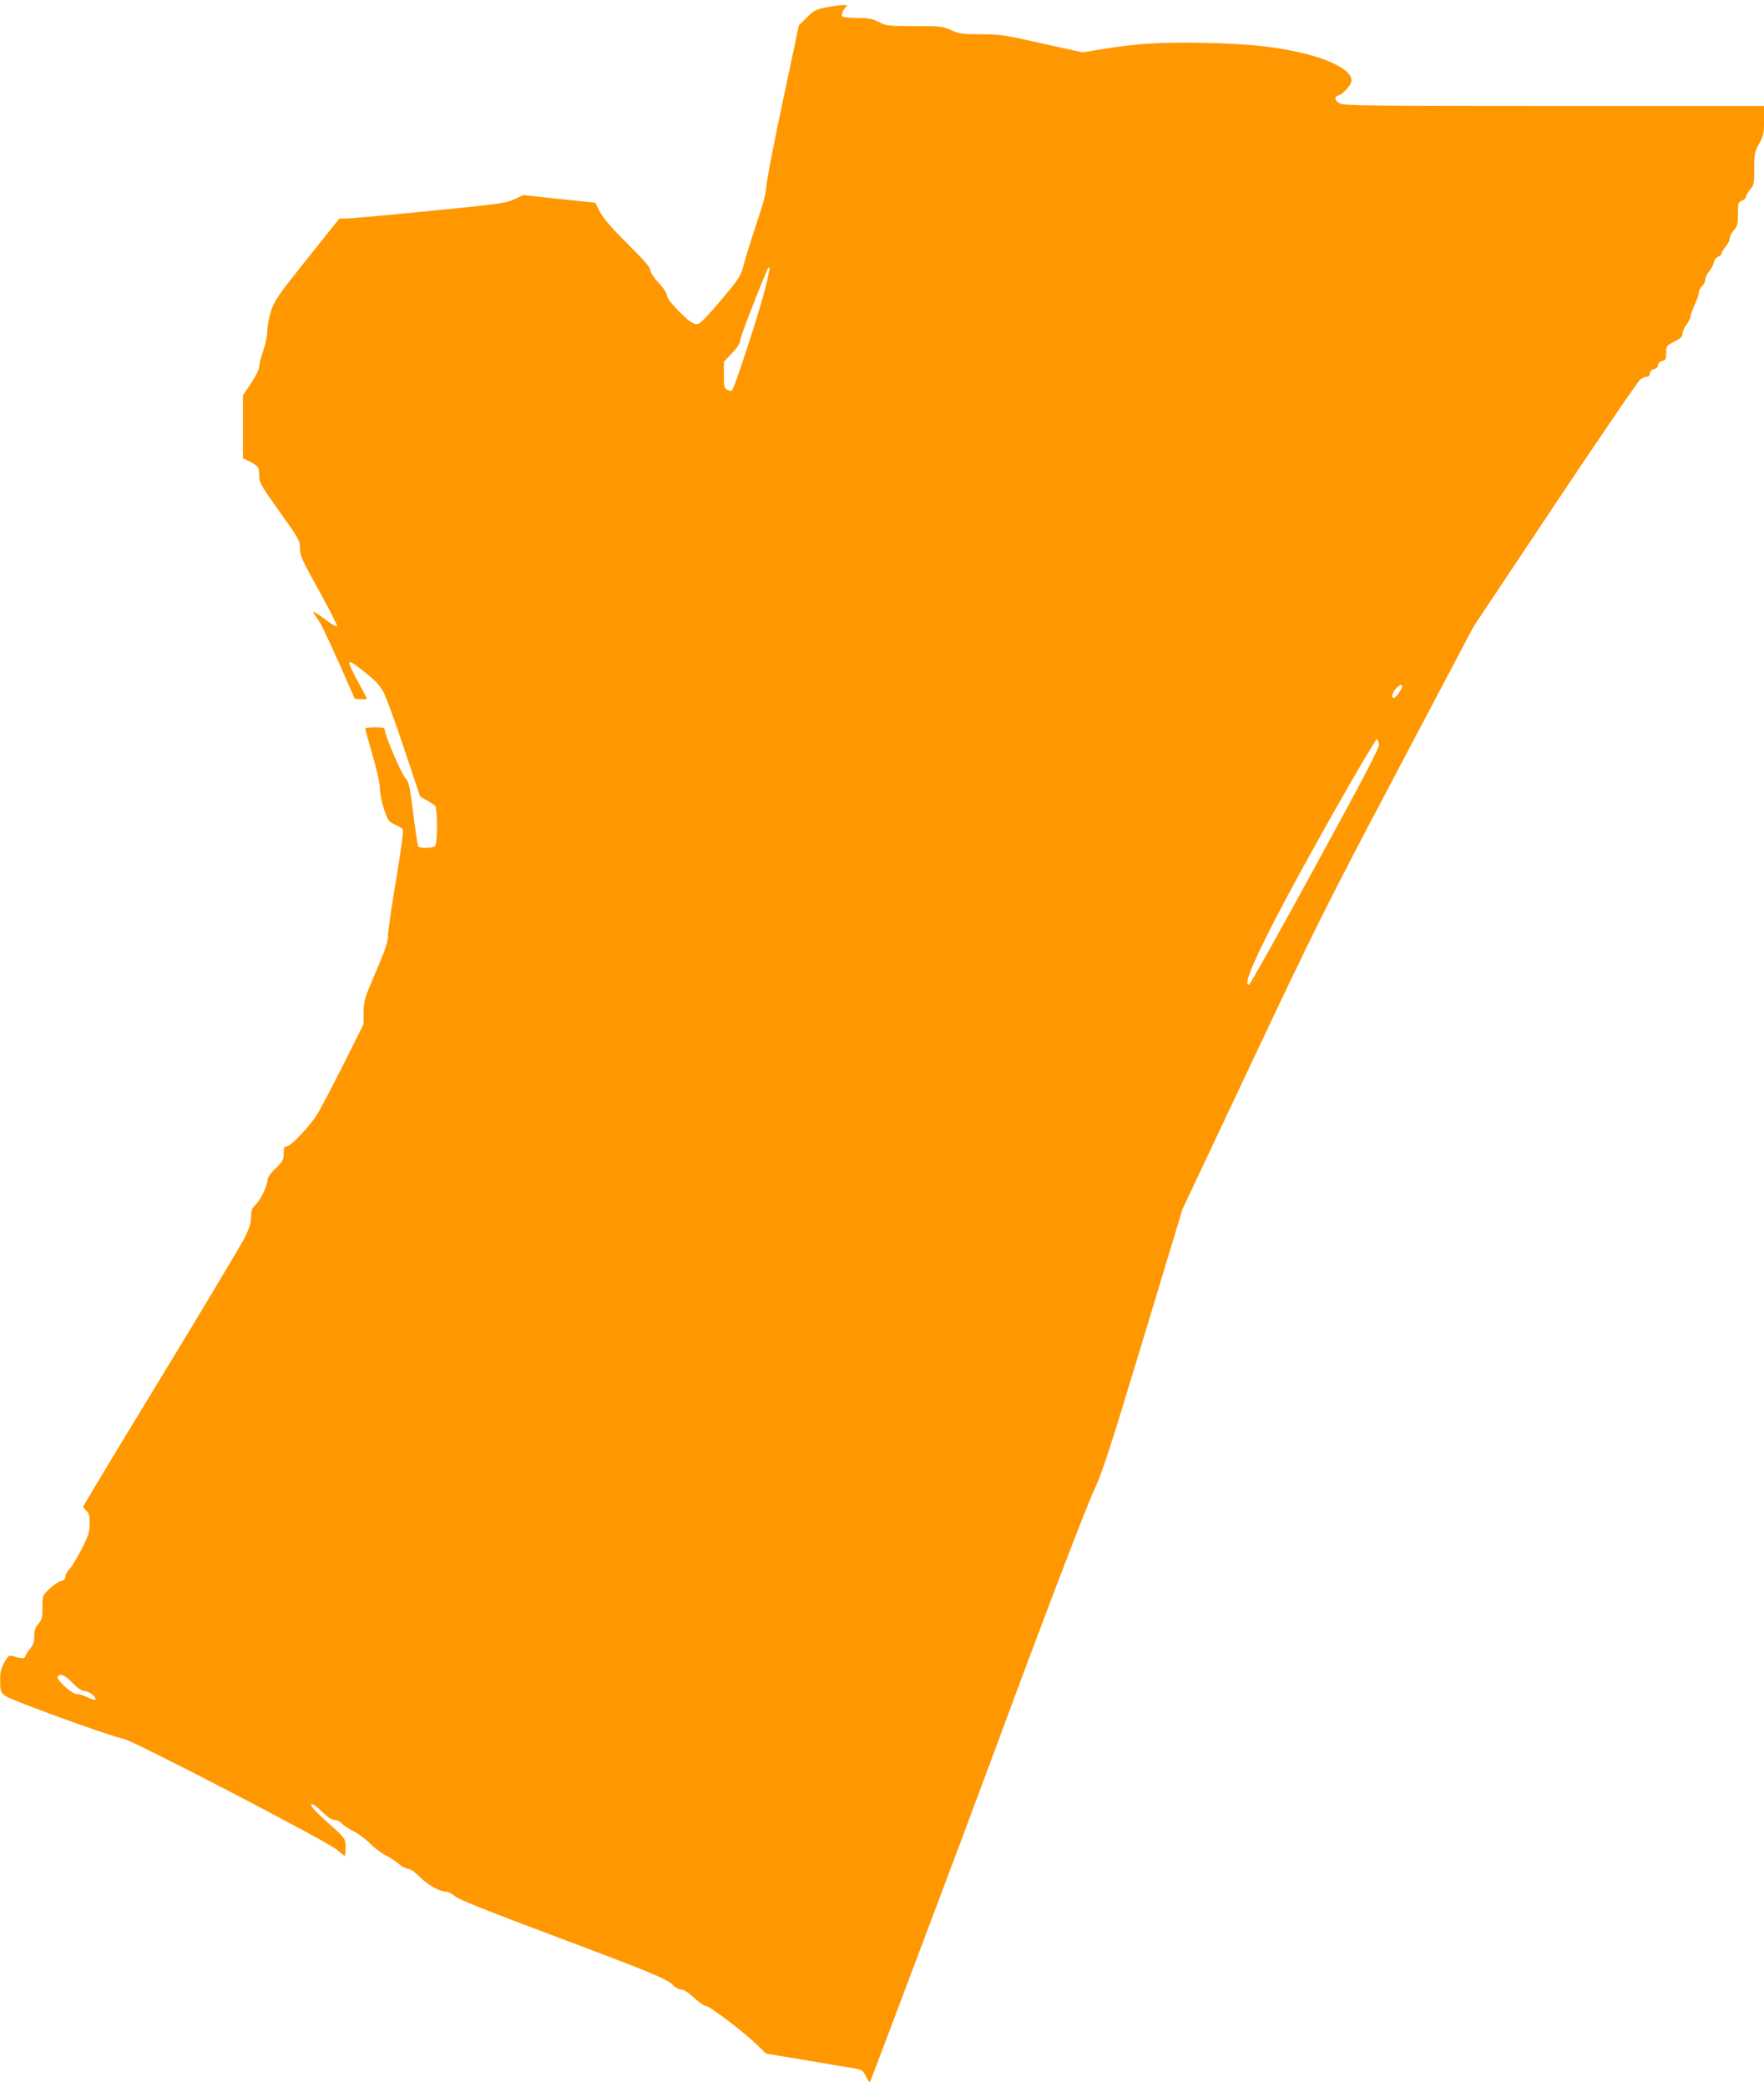 <?xml version="1.0" standalone="no"?>
<!DOCTYPE svg PUBLIC "-//W3C//DTD SVG 20010904//EN"
 "http://www.w3.org/TR/2001/REC-SVG-20010904/DTD/svg10.dtd">
<svg version="1.0" xmlns="http://www.w3.org/2000/svg"
 width="1082pt" height="1280pt" viewBox="0 0 1082 1280"
 preserveAspectRatio="xMidYMid meet">
<g transform="translate(0,1280) scale(0.1,-0.1)"
fill="#ff9800" stroke="none">
<path d="M5065 12754 c-61 -12 -75 -19 -117 -62 l-48 -48 -100 -472 c-55 -259
-100 -493 -100 -520 0 -32 -20 -106 -61 -227 -33 -99 -68 -212 -78 -251 -17
-67 -26 -81 -137 -213 -68 -82 -127 -144 -140 -147 -29 -7 -61 15 -136 94 -35
37 -58 69 -58 83 0 13 -21 44 -50 75 -30 32 -50 62 -50 76 0 17 -40 63 -141
163 -99 99 -149 157 -169 196 l-29 56 -220 23 -221 24 -58 -27 c-52 -24 -95
-29 -522 -71 -256 -26 -484 -46 -506 -46 l-42 0 -197 -246 c-174 -218 -200
-254 -221 -317 -13 -39 -24 -94 -24 -122 0 -29 -11 -84 -25 -125 -14 -40 -25
-85 -25 -99 0 -14 -22 -60 -50 -101 l-50 -75 0 -192 0 -193 43 -21 c52 -27 57
-34 57 -88 0 -40 11 -59 125 -219 120 -168 125 -177 125 -225 0 -45 12 -71
116 -258 64 -115 114 -214 112 -219 -2 -6 -28 8 -57 30 -30 23 -64 46 -75 52
-22 12 -26 19 32 -69 9 -15 60 -124 113 -242 l95 -216 37 -3 c20 -2 37 0 37 4
0 4 -25 52 -56 107 -30 54 -54 106 -52 114 2 11 30 -7 93 -57 71 -56 96 -84
119 -128 16 -31 73 -187 126 -347 l97 -290 39 -22 c21 -12 45 -27 52 -33 17
-15 17 -231 0 -248 -14 -14 -94 -16 -103 -2 -3 5 -17 96 -30 201 -22 173 -27
195 -49 218 -24 26 -126 264 -126 295 0 13 -12 16 -60 16 -33 0 -60 -3 -60 -7
0 -5 20 -78 45 -163 27 -92 45 -175 45 -205 0 -27 11 -84 25 -126 24 -70 29
-78 65 -94 22 -10 44 -23 50 -30 6 -7 -8 -114 -40 -306 -27 -161 -50 -317 -50
-344 0 -40 -15 -86 -75 -225 -70 -164 -75 -180 -75 -248 l0 -72 -126 -252
c-70 -139 -144 -280 -166 -313 -51 -76 -157 -185 -180 -185 -14 0 -18 -8 -18
-43 0 -38 -5 -48 -50 -92 -33 -32 -50 -58 -50 -74 0 -34 -43 -121 -74 -150
-21 -20 -26 -34 -26 -73 0 -36 -10 -68 -38 -126 -22 -42 -253 -430 -515 -860
-263 -431 -477 -787 -477 -791 0 -5 9 -16 20 -26 16 -14 20 -31 20 -77 0 -50
-7 -72 -46 -151 -26 -50 -59 -107 -75 -125 -16 -18 -29 -41 -29 -52 0 -13 -9
-22 -27 -26 -16 -4 -47 -25 -70 -47 -43 -41 -43 -42 -43 -113 0 -63 -3 -76
-25 -102 -19 -22 -25 -41 -25 -75 0 -33 -6 -53 -23 -74 -13 -15 -27 -36 -30
-47 -7 -19 -20 -19 -83 0 -18 5 -26 -3 -48 -41 -21 -39 -26 -60 -25 -114 0
-61 2 -68 30 -90 33 -26 663 -255 725 -263 53 -7 1251 -630 1309 -680 24 -21
46 -38 49 -38 3 0 6 22 6 49 0 57 1 56 -128 171 -64 58 -89 87 -82 94 7 7 26
-6 63 -42 36 -35 61 -52 78 -52 14 0 34 -9 45 -21 10 -12 44 -34 74 -49 30
-16 75 -49 100 -75 25 -26 68 -58 95 -72 28 -14 65 -39 83 -54 18 -16 43 -29
55 -29 14 0 40 -18 67 -46 50 -50 126 -94 164 -94 14 0 40 -13 58 -29 24 -20
191 -87 613 -245 602 -226 688 -262 726 -302 12 -13 34 -24 47 -24 16 0 44
-18 78 -50 29 -27 62 -50 72 -50 23 0 231 -158 314 -238 l57 -55 228 -38 c125
-21 259 -44 296 -50 65 -10 68 -13 88 -51 11 -22 22 -38 25 -36 4 5 611 1615
754 2003 303 820 570 1519 620 1625 50 106 95 244 301 925 l242 800 422 895
c395 836 453 954 893 1787 l471 892 500 750 c275 412 510 756 523 765 12 9 30
16 40 16 11 0 18 7 18 20 0 13 9 22 25 26 16 4 25 13 25 25 0 12 9 21 25 25
22 5 25 12 25 50 0 42 1 44 50 69 38 19 50 31 50 48 0 13 11 38 25 57 14 19
25 42 25 51 0 9 11 41 25 71 14 29 25 62 25 74 0 11 9 29 20 39 11 10 20 28
20 41 0 12 11 35 24 51 13 16 26 40 28 53 1 14 13 29 26 35 12 5 22 15 22 22
0 6 11 25 25 41 14 17 25 39 25 50 0 11 11 34 25 50 22 26 25 40 25 101 0 67
2 72 25 81 14 5 25 16 25 24 0 8 11 28 25 44 23 27 25 38 25 128 0 91 3 103
30 153 27 49 30 63 30 143 l0 88 -1285 0 c-1133 0 -1289 2 -1315 15 -34 17
-39 41 -12 49 32 11 82 67 82 93 0 61 -128 129 -320 172 -165 37 -318 52 -571
58 -265 6 -433 -4 -637 -38 l-122 -20 -250 55 c-230 52 -259 56 -375 56 -113
0 -132 3 -181 25 -51 24 -64 25 -225 25 -161 0 -172 1 -219 25 -41 21 -64 25
-134 25 -47 0 -88 4 -91 10 -7 11 12 51 29 62 17 12 -52 8 -129 -8z m-376
-1740 c-43 -164 -186 -601 -200 -609 -5 -3 -18 -1 -29 5 -17 9 -20 21 -20 91
l0 80 50 53 c32 34 50 62 50 77 0 19 100 280 167 437 3 6 9 12 13 12 4 0 -10
-66 -31 -146z m3911 -2425 c0 -15 -39 -69 -51 -69 -17 0 -9 33 13 57 23 25 38
30 38 12z m-142 -355 c2 -22 -91 -199 -391 -748 -216 -396 -398 -721 -405
-724 -61 -20 123 355 506 1035 147 260 272 472 277 470 6 -2 11 -17 13 -33z
m-8013 -5754 c34 -35 57 -50 75 -50 27 0 76 -41 64 -53 -4 -3 -25 4 -48 15
-22 12 -51 21 -63 19 -28 -3 -130 89 -119 107 14 23 43 11 91 -38z"/>
</g>
</svg>
